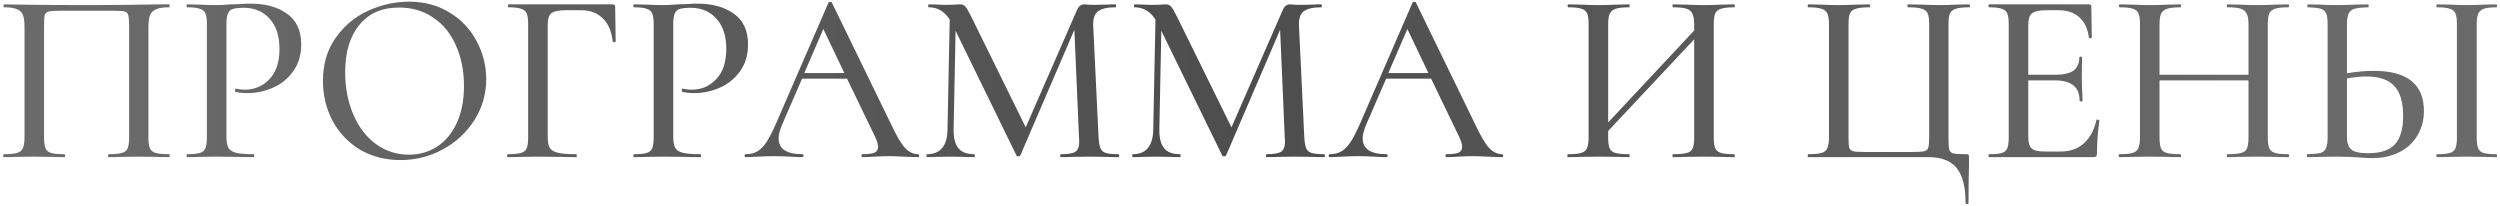 <?xml version="1.0" encoding="UTF-8"?> <svg xmlns="http://www.w3.org/2000/svg" width="716" height="59" viewBox="0 0 716 59" fill="none"> <path d="M48.459 44.16C48.552 44.16 48.599 44.3 48.599 44.58C48.599 44.86 48.552 45 48.459 45C46.919 45 45.706 44.977 44.819 44.93L39.989 44.86L34.739 44.93C33.852 44.977 32.639 45 31.099 45C31.006 45 30.959 44.86 30.959 44.58C30.959 44.3 31.006 44.16 31.099 44.16C32.825 44.16 34.086 44.043 34.879 43.81C35.719 43.577 36.279 43.133 36.559 42.48C36.839 41.78 36.979 40.73 36.979 39.33V7.41C36.979 5.823 36.886 4.773 36.699 4.26C36.559 3.747 36.209 3.42 35.649 3.28C35.089 3.14 33.922 3.07 32.149 3.07H17.799C15.932 3.07 14.672 3.14 14.019 3.28C13.412 3.42 13.015 3.747 12.829 4.26C12.689 4.773 12.619 5.823 12.619 7.41V39.33C12.619 40.777 12.759 41.827 13.039 42.48C13.319 43.133 13.855 43.577 14.649 43.81C15.442 44.043 16.702 44.16 18.429 44.16C18.569 44.16 18.639 44.3 18.639 44.58C18.639 44.86 18.569 45 18.429 45C16.936 45 15.745 44.977 14.859 44.93L9.609 44.86L4.709 44.93C3.822 44.977 2.609 45 1.069 45C0.975 45 0.929 44.86 0.929 44.58C0.929 44.3 0.975 44.16 1.069 44.16C2.795 44.16 4.055 44.043 4.849 43.81C5.689 43.577 6.249 43.133 6.529 42.48C6.855 41.78 7.019 40.73 7.019 39.33V7.76C7.019 6.313 6.879 5.193 6.599 4.4C6.319 3.607 5.759 3.023 4.919 2.65C4.079 2.277 2.842 2.09 1.209 2.09C1.069 2.09 0.999 1.95 0.999 1.67C0.999 1.39 1.069 1.25 1.209 1.25C2.749 1.25 4.242 1.273 5.689 1.32C11.942 1.413 18.405 1.46 25.079 1.46C31.052 1.46 38.029 1.39 46.009 1.25H48.459C48.552 1.25 48.599 1.39 48.599 1.67C48.599 1.95 48.552 2.09 48.459 2.09C46.779 2.09 45.519 2.277 44.679 2.65C43.839 3.023 43.255 3.607 42.929 4.4C42.649 5.193 42.509 6.313 42.509 7.76V39.33C42.509 40.73 42.649 41.78 42.929 42.48C43.255 43.133 43.816 43.577 44.609 43.81C45.449 44.043 46.732 44.16 48.459 44.16ZM64.849 39.05C64.849 40.543 65.035 41.64 65.409 42.34C65.782 42.993 66.482 43.46 67.509 43.74C68.582 44.02 70.285 44.16 72.619 44.16C72.759 44.16 72.829 44.3 72.829 44.58C72.829 44.86 72.759 45 72.619 45C70.705 45 69.212 44.977 68.139 44.93L62.049 44.86L57.219 44.93C56.332 44.977 55.119 45 53.579 45C53.485 45 53.439 44.86 53.439 44.58C53.439 44.3 53.485 44.16 53.579 44.16C55.259 44.16 56.472 44.043 57.219 43.81C58.012 43.577 58.549 43.133 58.829 42.48C59.109 41.78 59.249 40.73 59.249 39.33V6.92C59.249 5.52 59.109 4.493 58.829 3.84C58.549 3.187 58.012 2.743 57.219 2.51C56.472 2.23 55.259 2.09 53.579 2.09C53.485 2.09 53.439 1.95 53.439 1.67C53.439 1.39 53.485 1.25 53.579 1.25L57.219 1.32C59.179 1.413 60.765 1.46 61.979 1.46C63.099 1.46 64.429 1.39 65.969 1.25C66.529 1.25 67.392 1.227 68.559 1.18C69.772 1.087 70.822 1.04 71.709 1.04C76.095 1.04 79.619 2.02 82.279 3.98C84.939 5.893 86.269 8.81 86.269 12.73C86.269 15.763 85.499 18.33 83.959 20.43C82.465 22.53 80.529 24.093 78.149 25.12C75.815 26.147 73.389 26.66 70.869 26.66C69.515 26.66 68.395 26.543 67.509 26.31C67.369 26.31 67.299 26.193 67.299 25.96C67.299 25.82 67.322 25.68 67.369 25.54C67.462 25.4 67.555 25.353 67.649 25.4C68.395 25.587 69.235 25.68 70.169 25.68C72.922 25.68 75.255 24.677 77.169 22.67C79.082 20.663 80.039 17.77 80.039 13.99C80.039 10.303 79.105 7.433 77.239 5.38C75.372 3.28 72.899 2.23 69.819 2.23C68.419 2.23 67.369 2.347 66.669 2.58C66.015 2.767 65.549 3.21 65.269 3.91C64.989 4.563 64.849 5.613 64.849 7.06V39.05ZM114.682 45.84C110.342 45.84 106.468 44.837 103.062 42.83C99.701 40.777 97.088 38.023 95.222 34.57C93.401 31.07 92.492 27.267 92.492 23.16C92.492 18.353 93.705 14.247 96.132 10.84C98.558 7.387 101.662 4.797 105.442 3.07C109.268 1.343 113.165 0.48 117.132 0.48C121.565 0.48 125.462 1.53 128.822 3.63C132.182 5.683 134.748 8.413 136.522 11.82C138.342 15.227 139.252 18.843 139.252 22.67C139.252 26.917 138.132 30.813 135.892 34.36C133.652 37.907 130.642 40.707 126.862 42.76C123.128 44.813 119.068 45.84 114.682 45.84ZM117.132 44.3C120.118 44.3 122.802 43.53 125.182 41.99C127.562 40.45 129.428 38.21 130.782 35.27C132.182 32.283 132.882 28.737 132.882 24.63C132.882 20.29 132.112 16.417 130.572 13.01C129.078 9.603 126.908 6.943 124.062 5.03C121.262 3.117 117.995 2.16 114.262 2.16C109.408 2.16 105.628 3.817 102.922 7.13C100.215 10.397 98.862 14.923 98.862 20.71C98.862 25.143 99.632 29.157 101.172 32.75C102.712 36.343 104.858 39.167 107.612 41.22C110.412 43.273 113.585 44.3 117.132 44.3ZM145.385 45C145.292 45 145.245 44.86 145.245 44.58C145.245 44.3 145.292 44.16 145.385 44.16C147.112 44.16 148.372 44.043 149.165 43.81C150.005 43.577 150.565 43.133 150.845 42.48C151.125 41.78 151.265 40.73 151.265 39.33V6.92C151.265 5.52 151.125 4.493 150.845 3.84C150.565 3.187 150.029 2.743 149.235 2.51C148.489 2.23 147.299 2.09 145.665 2.09C145.525 2.09 145.455 1.95 145.455 1.67C145.455 1.39 145.525 1.25 145.665 1.25H175.485C175.952 1.25 176.185 1.46 176.185 1.88L176.325 11.82C176.325 11.96 176.185 12.053 175.905 12.1C175.672 12.1 175.532 12.03 175.485 11.89C175.159 8.95 174.202 6.733 172.615 5.24C171.075 3.7 169.022 2.93 166.455 2.93H162.045C160.039 2.93 158.662 3.21 157.915 3.77C157.215 4.33 156.865 5.403 156.865 6.99V39.05C156.865 40.543 157.052 41.64 157.425 42.34C157.845 42.993 158.615 43.46 159.735 43.74C160.855 44.02 162.629 44.16 165.055 44.16C165.149 44.16 165.195 44.3 165.195 44.58C165.195 44.86 165.149 45 165.055 45C163.142 45 161.649 44.977 160.575 44.93L153.995 44.86L149.095 44.93C148.209 44.977 146.972 45 145.385 45ZM192.817 39.05C192.817 40.543 193.004 41.64 193.377 42.34C193.751 42.993 194.451 43.46 195.477 43.74C196.551 44.02 198.254 44.16 200.587 44.16C200.727 44.16 200.797 44.3 200.797 44.58C200.797 44.86 200.727 45 200.587 45C198.674 45 197.181 44.977 196.107 44.93L190.017 44.86L185.187 44.93C184.301 44.977 183.087 45 181.547 45C181.454 45 181.407 44.86 181.407 44.58C181.407 44.3 181.454 44.16 181.547 44.16C183.227 44.16 184.441 44.043 185.187 43.81C185.981 43.577 186.517 43.133 186.797 42.48C187.077 41.78 187.217 40.73 187.217 39.33V6.92C187.217 5.52 187.077 4.493 186.797 3.84C186.517 3.187 185.981 2.743 185.187 2.51C184.441 2.23 183.227 2.09 181.547 2.09C181.454 2.09 181.407 1.95 181.407 1.67C181.407 1.39 181.454 1.25 181.547 1.25L185.187 1.32C187.147 1.413 188.734 1.46 189.947 1.46C191.067 1.46 192.397 1.39 193.937 1.25C194.497 1.25 195.361 1.227 196.527 1.18C197.741 1.087 198.791 1.04 199.677 1.04C204.064 1.04 207.587 2.02 210.247 3.98C212.907 5.893 214.237 8.81 214.237 12.73C214.237 15.763 213.467 18.33 211.927 20.43C210.434 22.53 208.497 24.093 206.117 25.12C203.784 26.147 201.357 26.66 198.837 26.66C197.484 26.66 196.364 26.543 195.477 26.31C195.337 26.31 195.267 26.193 195.267 25.96C195.267 25.82 195.291 25.68 195.337 25.54C195.431 25.4 195.524 25.353 195.617 25.4C196.364 25.587 197.204 25.68 198.137 25.68C200.891 25.68 203.224 24.677 205.137 22.67C207.051 20.663 208.007 17.77 208.007 13.99C208.007 10.303 207.074 7.433 205.207 5.38C203.341 3.28 200.867 2.23 197.787 2.23C196.387 2.23 195.337 2.347 194.637 2.58C193.984 2.767 193.517 3.21 193.237 3.91C192.957 4.563 192.817 5.613 192.817 7.06V39.05ZM262.962 44.16C263.149 44.16 263.242 44.3 263.242 44.58C263.242 44.86 263.149 45 262.962 45C262.076 45 260.652 44.953 258.692 44.86C256.826 44.767 255.449 44.72 254.562 44.72C253.489 44.72 252.159 44.767 250.572 44.86C248.986 44.953 247.796 45 247.002 45C246.816 45 246.722 44.86 246.722 44.58C246.722 44.3 246.816 44.16 247.002 44.16C248.589 44.16 249.732 44.02 250.432 43.74C251.132 43.413 251.482 42.853 251.482 42.06C251.482 41.267 251.132 40.17 250.432 38.77L242.592 22.53H229.712L223.972 35.76C223.319 37.3 222.992 38.583 222.992 39.61C222.992 42.643 225.256 44.16 229.782 44.16C230.016 44.16 230.132 44.3 230.132 44.58C230.132 44.86 230.016 45 229.782 45C228.942 45 227.729 44.953 226.142 44.86C224.369 44.767 222.829 44.72 221.522 44.72C220.309 44.72 218.862 44.767 217.182 44.86C215.689 44.953 214.476 45 213.542 45C213.356 45 213.262 44.86 213.262 44.58C213.262 44.3 213.356 44.16 213.542 44.16C214.849 44.16 215.946 43.903 216.832 43.39C217.766 42.877 218.652 41.99 219.492 40.73C220.332 39.47 221.289 37.603 222.362 35.13L237.272 0.76C237.319 0.62 237.482 0.55 237.762 0.55C238.042 0.503 238.206 0.573 238.252 0.76L255.122 35.41C256.709 38.817 258.062 41.127 259.182 42.34C260.302 43.553 261.562 44.16 262.962 44.16ZM230.342 20.92H241.822L235.802 8.32L230.342 20.92ZM320.366 44.16C320.459 44.16 320.506 44.3 320.506 44.58C320.506 44.86 320.459 45 320.366 45C318.873 45 317.683 44.977 316.796 44.93L311.826 44.86L307.136 44.93C306.343 44.977 305.246 45 303.846 45C303.706 45 303.636 44.86 303.636 44.58C303.636 44.3 303.706 44.16 303.846 44.16C305.899 44.16 307.276 43.927 307.976 43.46C308.723 42.993 309.096 42.013 309.096 40.52L309.026 39.33L307.696 8.53L292.226 44.51C292.133 44.697 291.946 44.79 291.666 44.79C291.386 44.79 291.199 44.697 291.106 44.51L273.676 8.81L273.116 36.95C273.069 39.423 273.513 41.243 274.446 42.41C275.379 43.577 276.896 44.16 278.996 44.16C279.136 44.16 279.206 44.3 279.206 44.58C279.206 44.86 279.136 45 278.996 45C277.736 45 276.756 44.977 276.056 44.93L272.206 44.86L268.356 44.93C267.703 44.977 266.746 45 265.486 45C265.393 45 265.346 44.86 265.346 44.58C265.346 44.3 265.393 44.16 265.486 44.16C269.359 44.16 271.319 41.757 271.366 36.95L271.996 5.59C270.503 3.257 268.496 2.09 265.976 2.09C265.883 2.09 265.836 1.95 265.836 1.67C265.836 1.39 265.883 1.25 265.976 1.25L268.776 1.32C269.336 1.367 270.059 1.39 270.946 1.39C271.973 1.39 272.813 1.367 273.466 1.32C274.119 1.273 274.633 1.25 275.006 1.25C275.613 1.25 276.103 1.46 276.476 1.88C276.849 2.3 277.433 3.303 278.226 4.89L293.766 36.46L308.396 3C308.863 1.833 309.563 1.25 310.496 1.25C310.776 1.25 311.149 1.273 311.616 1.32C312.083 1.367 312.689 1.39 313.436 1.39L317.006 1.32C317.566 1.273 318.383 1.25 319.456 1.25C319.596 1.25 319.666 1.39 319.666 1.67C319.666 1.95 319.596 2.09 319.456 2.09C317.169 2.09 315.513 2.463 314.486 3.21C313.506 3.957 313.039 5.263 313.086 7.13L314.626 39.33C314.719 40.777 314.906 41.827 315.186 42.48C315.466 43.133 315.979 43.577 316.726 43.81C317.473 44.043 318.686 44.16 320.366 44.16ZM379.292 44.16C379.385 44.16 379.432 44.3 379.432 44.58C379.432 44.86 379.385 45 379.292 45C377.799 45 376.609 44.977 375.722 44.93L370.752 44.86L366.062 44.93C365.269 44.977 364.172 45 362.772 45C362.632 45 362.562 44.86 362.562 44.58C362.562 44.3 362.632 44.16 362.772 44.16C364.825 44.16 366.202 43.927 366.902 43.46C367.649 42.993 368.022 42.013 368.022 40.52L367.952 39.33L366.622 8.53L351.152 44.51C351.059 44.697 350.872 44.79 350.592 44.79C350.312 44.79 350.125 44.697 350.032 44.51L332.602 8.81L332.042 36.95C331.995 39.423 332.439 41.243 333.372 42.41C334.305 43.577 335.822 44.16 337.922 44.16C338.062 44.16 338.132 44.3 338.132 44.58C338.132 44.86 338.062 45 337.922 45C336.662 45 335.682 44.977 334.982 44.93L331.132 44.86L327.282 44.93C326.629 44.977 325.672 45 324.412 45C324.319 45 324.272 44.86 324.272 44.58C324.272 44.3 324.319 44.16 324.412 44.16C328.285 44.16 330.245 41.757 330.292 36.95L330.922 5.59C329.429 3.257 327.422 2.09 324.902 2.09C324.809 2.09 324.762 1.95 324.762 1.67C324.762 1.39 324.809 1.25 324.902 1.25L327.702 1.32C328.262 1.367 328.985 1.39 329.872 1.39C330.899 1.39 331.739 1.367 332.392 1.32C333.045 1.273 333.559 1.25 333.932 1.25C334.539 1.25 335.029 1.46 335.402 1.88C335.775 2.3 336.359 3.303 337.152 4.89L352.692 36.46L367.322 3C367.789 1.833 368.489 1.25 369.422 1.25C369.702 1.25 370.075 1.273 370.542 1.32C371.009 1.367 371.615 1.39 372.362 1.39L375.932 1.32C376.492 1.273 377.309 1.25 378.382 1.25C378.522 1.25 378.592 1.39 378.592 1.67C378.592 1.95 378.522 2.09 378.382 2.09C376.095 2.09 374.439 2.463 373.412 3.21C372.432 3.957 371.965 5.263 372.012 7.13L373.552 39.33C373.645 40.777 373.832 41.827 374.112 42.48C374.392 43.133 374.905 43.577 375.652 43.81C376.399 44.043 377.612 44.16 379.292 44.16ZM430.238 44.16C430.424 44.16 430.518 44.3 430.518 44.58C430.518 44.86 430.424 45 430.238 45C429.351 45 427.928 44.953 425.968 44.86C424.101 44.767 422.724 44.72 421.838 44.72C420.764 44.72 419.434 44.767 417.848 44.86C416.261 44.953 415.071 45 414.278 45C414.091 45 413.998 44.86 413.998 44.58C413.998 44.3 414.091 44.16 414.278 44.16C415.864 44.16 417.008 44.02 417.708 43.74C418.408 43.413 418.758 42.853 418.758 42.06C418.758 41.267 418.408 40.17 417.708 38.77L409.868 22.53H396.988L391.248 35.76C390.594 37.3 390.268 38.583 390.268 39.61C390.268 42.643 392.531 44.16 397.058 44.16C397.291 44.16 397.408 44.3 397.408 44.58C397.408 44.86 397.291 45 397.058 45C396.218 45 395.004 44.953 393.418 44.86C391.644 44.767 390.104 44.72 388.798 44.72C387.584 44.72 386.138 44.767 384.458 44.86C382.964 44.953 381.751 45 380.818 45C380.631 45 380.538 44.86 380.538 44.58C380.538 44.3 380.631 44.16 380.818 44.16C382.124 44.16 383.221 43.903 384.108 43.39C385.041 42.877 385.928 41.99 386.768 40.73C387.608 39.47 388.564 37.603 389.638 35.13L404.548 0.76C404.594 0.62 404.758 0.55 405.038 0.55C405.318 0.503 405.481 0.573 405.528 0.76L422.398 35.41C423.984 38.817 425.338 41.127 426.458 42.34C427.578 43.553 428.838 44.16 430.238 44.16ZM397.618 20.92H409.098L403.078 8.32L397.618 20.92ZM496.698 44.16C496.791 44.16 496.838 44.3 496.838 44.58C496.838 44.86 496.791 45 496.698 45C495.158 45 493.944 44.977 493.058 44.93L488.018 44.86L482.558 44.93C481.718 44.977 480.598 45 479.198 45C479.058 45 478.988 44.86 478.988 44.58C478.988 44.3 479.058 44.16 479.198 44.16C480.971 44.16 482.278 44.043 483.118 43.81C483.958 43.577 484.518 43.133 484.798 42.48C485.078 41.78 485.218 40.73 485.218 39.33V11.26L460.578 37.51V39.33C460.578 40.73 460.718 41.78 460.998 42.48C461.278 43.133 461.838 43.577 462.678 43.81C463.518 44.043 464.824 44.16 466.598 44.16C466.691 44.16 466.738 44.3 466.738 44.58C466.738 44.86 466.691 45 466.598 45C465.104 45 463.914 44.977 463.028 44.93L457.638 44.86L452.668 44.93C451.781 44.977 450.568 45 449.028 45C448.934 45 448.888 44.86 448.888 44.58C448.888 44.3 448.934 44.16 449.028 44.16C450.754 44.16 452.014 44.043 452.808 43.81C453.648 43.577 454.208 43.133 454.488 42.48C454.814 41.78 454.978 40.73 454.978 39.33V6.92C454.978 5.52 454.838 4.493 454.558 3.84C454.278 3.187 453.741 2.743 452.948 2.51C452.154 2.23 450.894 2.09 449.168 2.09C449.028 2.09 448.958 1.95 448.958 1.67C448.958 1.39 449.028 1.25 449.168 1.25L452.738 1.32C454.698 1.413 456.331 1.46 457.638 1.46C459.131 1.46 460.951 1.413 463.098 1.32L466.598 1.25C466.691 1.25 466.738 1.39 466.738 1.67C466.738 1.95 466.691 2.09 466.598 2.09C464.871 2.09 463.588 2.23 462.748 2.51C461.908 2.79 461.324 3.28 460.998 3.98C460.718 4.633 460.578 5.66 460.578 7.06V35.06L485.218 8.74V7.06C485.218 5.66 485.054 4.633 484.728 3.98C484.448 3.28 483.888 2.79 483.048 2.51C482.254 2.23 480.971 2.09 479.198 2.09C479.058 2.09 478.988 1.95 478.988 1.67C478.988 1.39 479.058 1.25 479.198 1.25L482.558 1.32C484.704 1.413 486.524 1.46 488.018 1.46C489.324 1.46 491.004 1.413 493.058 1.32L496.698 1.25C496.791 1.25 496.838 1.39 496.838 1.67C496.838 1.95 496.791 2.09 496.698 2.09C494.971 2.09 493.711 2.23 492.918 2.51C492.124 2.743 491.564 3.187 491.238 3.84C490.958 4.493 490.818 5.52 490.818 6.92V39.33C490.818 40.73 490.958 41.78 491.238 42.48C491.564 43.133 492.124 43.577 492.918 43.81C493.711 44.043 494.971 44.16 496.698 44.16ZM562.946 58.09C562.946 53.517 562.082 50.18 560.356 48.08C558.676 46.027 555.969 45 552.236 45H517.866C517.772 45 517.726 44.86 517.726 44.58C517.726 44.3 517.772 44.16 517.866 44.16C519.592 44.16 520.852 44.043 521.646 43.81C522.486 43.577 523.046 43.133 523.326 42.48C523.652 41.78 523.816 40.73 523.816 39.33V6.92C523.816 5.52 523.652 4.493 523.326 3.84C523.046 3.187 522.486 2.743 521.646 2.51C520.852 2.23 519.592 2.09 517.866 2.09C517.772 2.09 517.726 1.95 517.726 1.67C517.726 1.39 517.772 1.25 517.866 1.25L521.506 1.32C523.559 1.413 525.192 1.46 526.406 1.46C527.806 1.46 529.579 1.413 531.726 1.32L535.436 1.25C535.529 1.25 535.576 1.39 535.576 1.67C535.576 1.95 535.529 2.09 535.436 2.09C533.662 2.09 532.356 2.23 531.516 2.51C530.676 2.743 530.116 3.187 529.836 3.84C529.556 4.493 529.416 5.52 529.416 6.92V39.19C529.416 40.777 529.486 41.827 529.626 42.34C529.812 42.853 530.186 43.18 530.746 43.32C531.306 43.46 532.472 43.53 534.246 43.53H547.336C549.202 43.53 550.439 43.46 551.046 43.32C551.699 43.18 552.096 42.853 552.236 42.34C552.422 41.827 552.516 40.777 552.516 39.19V6.92C552.516 5.52 552.376 4.493 552.096 3.84C551.816 3.187 551.256 2.743 550.416 2.51C549.622 2.23 548.316 2.09 546.496 2.09C546.356 2.09 546.286 1.95 546.286 1.67C546.286 1.39 546.356 1.25 546.496 1.25L550.136 1.32C552.376 1.413 554.172 1.46 555.526 1.46C556.832 1.46 558.466 1.413 560.426 1.32L563.996 1.25C564.136 1.25 564.206 1.39 564.206 1.67C564.206 1.95 564.136 2.09 563.996 2.09C562.269 2.09 560.986 2.23 560.146 2.51C559.352 2.743 558.792 3.187 558.466 3.84C558.186 4.493 558.046 5.52 558.046 6.92V39.33C558.046 41.057 558.116 42.223 558.256 42.83C558.442 43.39 558.839 43.763 559.446 43.95C560.099 44.09 561.336 44.16 563.156 44.16C563.529 44.16 563.739 44.207 563.786 44.3C563.879 44.393 563.926 44.627 563.926 45V47.24C563.832 49.667 563.786 53.283 563.786 58.09C563.786 58.323 563.646 58.44 563.366 58.44C563.086 58.44 562.946 58.323 562.946 58.09ZM600.428 34.36C600.428 34.267 600.522 34.22 600.708 34.22C600.848 34.22 600.965 34.267 601.058 34.36C601.198 34.407 601.268 34.453 601.268 34.5C600.802 37.86 600.568 41.01 600.568 43.95C600.568 44.323 600.498 44.603 600.358 44.79C600.218 44.93 599.938 45 599.518 45H569.698C569.558 45 569.488 44.86 569.488 44.58C569.488 44.3 569.558 44.16 569.698 44.16C571.378 44.16 572.592 44.043 573.338 43.81C574.085 43.577 574.598 43.133 574.878 42.48C575.158 41.78 575.298 40.73 575.298 39.33V6.92C575.298 5.52 575.158 4.493 574.878 3.84C574.598 3.187 574.062 2.743 573.268 2.51C572.522 2.23 571.332 2.09 569.698 2.09C569.558 2.09 569.488 1.95 569.488 1.67C569.488 1.39 569.558 1.25 569.698 1.25H598.258C598.725 1.25 598.958 1.46 598.958 1.88L599.098 10.7C599.098 10.84 598.958 10.933 598.678 10.98C598.445 10.98 598.305 10.91 598.258 10.77C597.932 8.203 597.022 6.267 595.528 4.96C594.035 3.607 592.075 2.93 589.648 2.93H586.078C584.025 2.93 582.648 3.233 581.948 3.84C581.248 4.4 580.898 5.52 580.898 7.2V21.41H588.598C590.978 21.41 592.728 21.013 593.848 20.22C594.968 19.38 595.528 18.097 595.528 16.37C595.528 16.277 595.645 16.23 595.878 16.23C596.158 16.23 596.298 16.277 596.298 16.37L596.228 22.25L596.298 25.4C596.392 26.893 596.438 28.06 596.438 28.9C596.438 28.993 596.298 29.04 596.018 29.04C595.738 29.04 595.598 28.993 595.598 28.9C595.598 26.893 595.015 25.423 593.848 24.49C592.728 23.51 590.908 23.02 588.388 23.02H580.898V39.05C580.898 40.73 581.202 41.873 581.808 42.48C582.462 43.087 583.745 43.39 585.658 43.39H590.208C592.868 43.39 595.062 42.62 596.788 41.08C598.562 39.493 599.775 37.253 600.428 34.36ZM655.378 44.16C655.518 44.16 655.588 44.3 655.588 44.58C655.588 44.86 655.518 45 655.378 45C653.885 45 652.695 44.977 651.808 44.93L646.768 44.86L641.238 44.93C640.445 44.977 639.348 45 637.948 45C637.808 45 637.738 44.86 637.738 44.58C637.738 44.3 637.808 44.16 637.948 44.16C639.721 44.16 641.028 44.043 641.868 43.81C642.708 43.577 643.268 43.133 643.548 42.48C643.828 41.78 643.968 40.73 643.968 39.33V23.02H618.488V39.33C618.488 40.73 618.628 41.78 618.908 42.48C619.188 43.133 619.748 43.577 620.588 43.81C621.428 44.043 622.735 44.16 624.508 44.16C624.601 44.16 624.648 44.3 624.648 44.58C624.648 44.86 624.601 45 624.508 45C623.015 45 621.825 44.977 620.938 44.93L615.548 44.86L610.578 44.93C609.691 44.977 608.478 45 606.938 45C606.845 45 606.798 44.86 606.798 44.58C606.798 44.3 606.845 44.16 606.938 44.16C608.665 44.16 609.925 44.043 610.718 43.81C611.558 43.577 612.118 43.133 612.398 42.48C612.725 41.78 612.888 40.73 612.888 39.33V6.92C612.888 5.52 612.748 4.493 612.468 3.84C612.188 3.187 611.651 2.743 610.858 2.51C610.065 2.23 608.805 2.09 607.078 2.09C606.938 2.09 606.868 1.95 606.868 1.67C606.868 1.39 606.938 1.25 607.078 1.25L610.648 1.32C612.608 1.413 614.241 1.46 615.548 1.46C617.041 1.46 618.861 1.413 621.008 1.32L624.508 1.25C624.601 1.25 624.648 1.39 624.648 1.67C624.648 1.95 624.601 2.09 624.508 2.09C622.781 2.09 621.498 2.23 620.658 2.51C619.818 2.79 619.235 3.28 618.908 3.98C618.628 4.633 618.488 5.66 618.488 7.06V21.41H643.968V7.06C643.968 5.66 643.805 4.633 643.478 3.98C643.198 3.28 642.638 2.79 641.798 2.51C641.005 2.23 639.721 2.09 637.948 2.09C637.808 2.09 637.738 1.95 637.738 1.67C637.738 1.39 637.808 1.25 637.948 1.25L641.238 1.32C643.385 1.413 645.228 1.46 646.768 1.46C648.075 1.46 649.755 1.413 651.808 1.32L655.378 1.25C655.518 1.25 655.588 1.39 655.588 1.67C655.588 1.95 655.518 2.09 655.378 2.09C653.651 2.09 652.391 2.23 651.598 2.51C650.805 2.743 650.245 3.187 649.918 3.84C649.638 4.493 649.498 5.52 649.498 6.92V39.33C649.498 40.73 649.638 41.78 649.918 42.48C650.245 43.133 650.805 43.577 651.598 43.81C652.391 44.043 653.651 44.16 655.378 44.16ZM679.79 20.29C689.403 20.29 694.21 24.117 694.21 31.77C694.21 34.43 693.58 36.787 692.32 38.84C691.107 40.893 689.38 42.48 687.14 43.6C684.9 44.72 682.357 45.28 679.51 45.28C678.343 45.28 676.943 45.21 675.31 45.07C674.657 45.023 673.793 44.977 672.72 44.93C671.693 44.883 670.503 44.86 669.15 44.86L664.6 44.93C663.667 44.977 662.43 45 660.89 45C660.75 45 660.68 44.86 660.68 44.58C660.68 44.3 660.75 44.16 660.89 44.16C662.617 44.113 663.853 43.997 664.6 43.81C665.347 43.577 665.86 43.133 666.14 42.48C666.467 41.827 666.63 40.777 666.63 39.33V6.92C666.63 5.473 666.49 4.447 666.21 3.84C665.93 3.187 665.417 2.743 664.67 2.51C663.923 2.277 662.687 2.137 660.96 2.09C660.867 2.09 660.82 1.95 660.82 1.67C660.82 1.39 660.867 1.25 660.96 1.25L664.32 1.32C666.373 1.413 668.03 1.46 669.29 1.46C670.69 1.46 672.463 1.413 674.61 1.32L678.25 1.25C678.343 1.25 678.39 1.39 678.39 1.67C678.39 1.95 678.343 2.09 678.25 2.09C676.477 2.137 675.17 2.277 674.33 2.51C673.537 2.743 672.977 3.21 672.65 3.91C672.323 4.563 672.16 5.613 672.16 7.06V20.99C674.96 20.523 677.503 20.29 679.79 20.29ZM678.18 43.88C681.773 43.88 684.34 43.04 685.88 41.36C687.467 39.633 688.26 36.95 688.26 33.31C688.26 29.25 687.397 26.333 685.67 24.56C683.943 22.787 681.33 21.9 677.83 21.9C676.15 21.9 674.26 22.087 672.16 22.46V39.33C672.16 40.87 672.557 42.013 673.35 42.76C674.143 43.507 675.753 43.88 678.18 43.88ZM709.33 39.33C709.33 40.73 709.47 41.78 709.75 42.48C710.03 43.133 710.543 43.577 711.29 43.81C712.083 44.043 713.32 44.16 715 44.16C715.093 44.16 715.14 44.3 715.14 44.58C715.14 44.86 715.093 45 715 45C713.507 45 712.34 44.977 711.5 44.93L706.46 44.86L701.56 44.93C700.673 44.977 699.46 45 697.92 45C697.827 45 697.78 44.86 697.78 44.58C697.78 44.3 697.827 44.16 697.92 44.16C699.6 44.16 700.837 44.043 701.63 43.81C702.423 43.577 702.96 43.133 703.24 42.48C703.52 41.78 703.66 40.73 703.66 39.33V6.92C703.66 5.52 703.52 4.493 703.24 3.84C702.96 3.187 702.423 2.743 701.63 2.51C700.837 2.23 699.6 2.09 697.92 2.09C697.827 2.09 697.78 1.95 697.78 1.67C697.78 1.39 697.827 1.25 697.92 1.25L701.56 1.32C703.613 1.413 705.247 1.46 706.46 1.46C707.813 1.46 709.517 1.413 711.57 1.32L715 1.25C715.093 1.25 715.14 1.39 715.14 1.67C715.14 1.95 715.093 2.09 715 2.09C713.367 2.09 712.153 2.23 711.36 2.51C710.567 2.79 710.03 3.28 709.75 3.98C709.47 4.633 709.33 5.66 709.33 7.06V39.33Z" fill="url(#paint0_linear_91_65)"></path> <defs> <linearGradient id="paint0_linear_91_65" x1="32.486" y1="22.5" x2="660.814" y2="22.5" gradientUnits="userSpaceOnUse"> <stop stop-color="#6A6A6A"></stop> <stop offset="0.516" stop-color="#4D4D4D"></stop> <stop offset="1" stop-color="#6A6A6A"></stop> </linearGradient> </defs> </svg> 